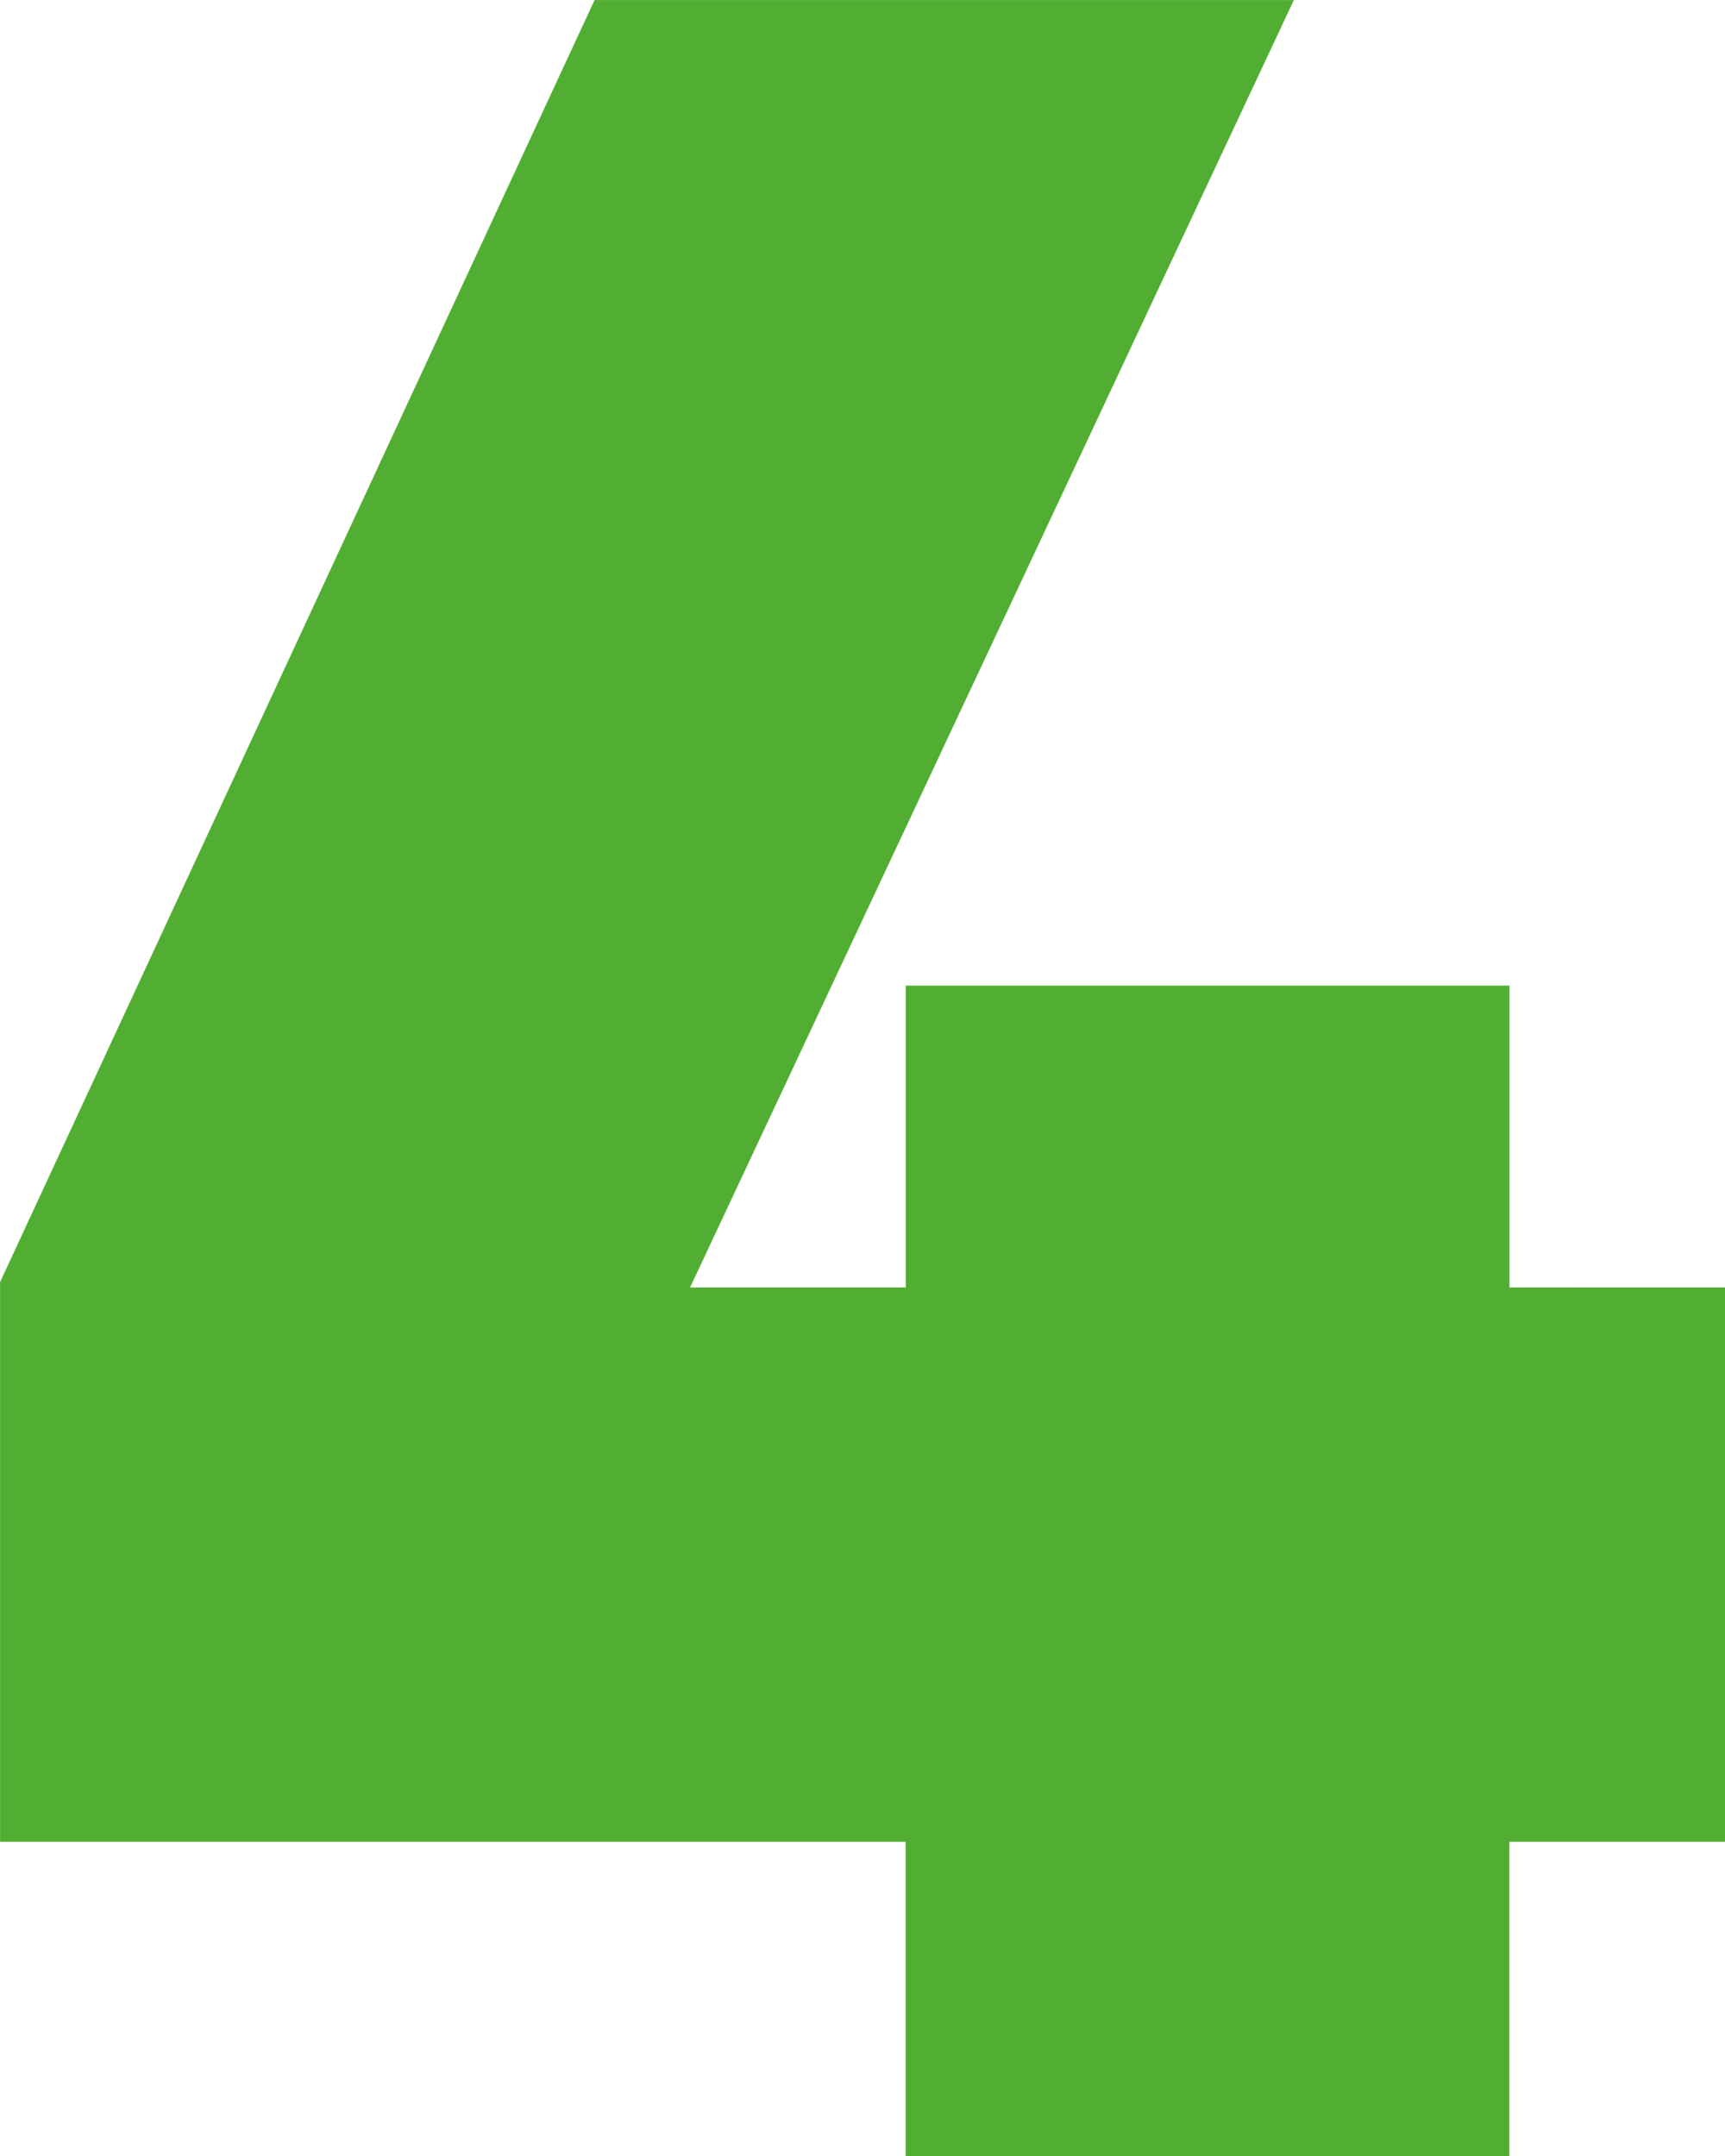 <svg xmlns="http://www.w3.org/2000/svg" width="122.105" height="152.631" viewBox="0 0 122.105 152.631">
  <path id="Path_142" data-name="Path 142" d="M4249.513,2661.975v39.248H4234.25v22.241h-42.737v-22.241h-64.1V2661.6l42.082-90.764h49.5l-42.74,91.142h15.267v-21.368h42.737v21.368Z" transform="translate(-4127.408 -2570.833)" fill="#52ae32"/>
</svg>
